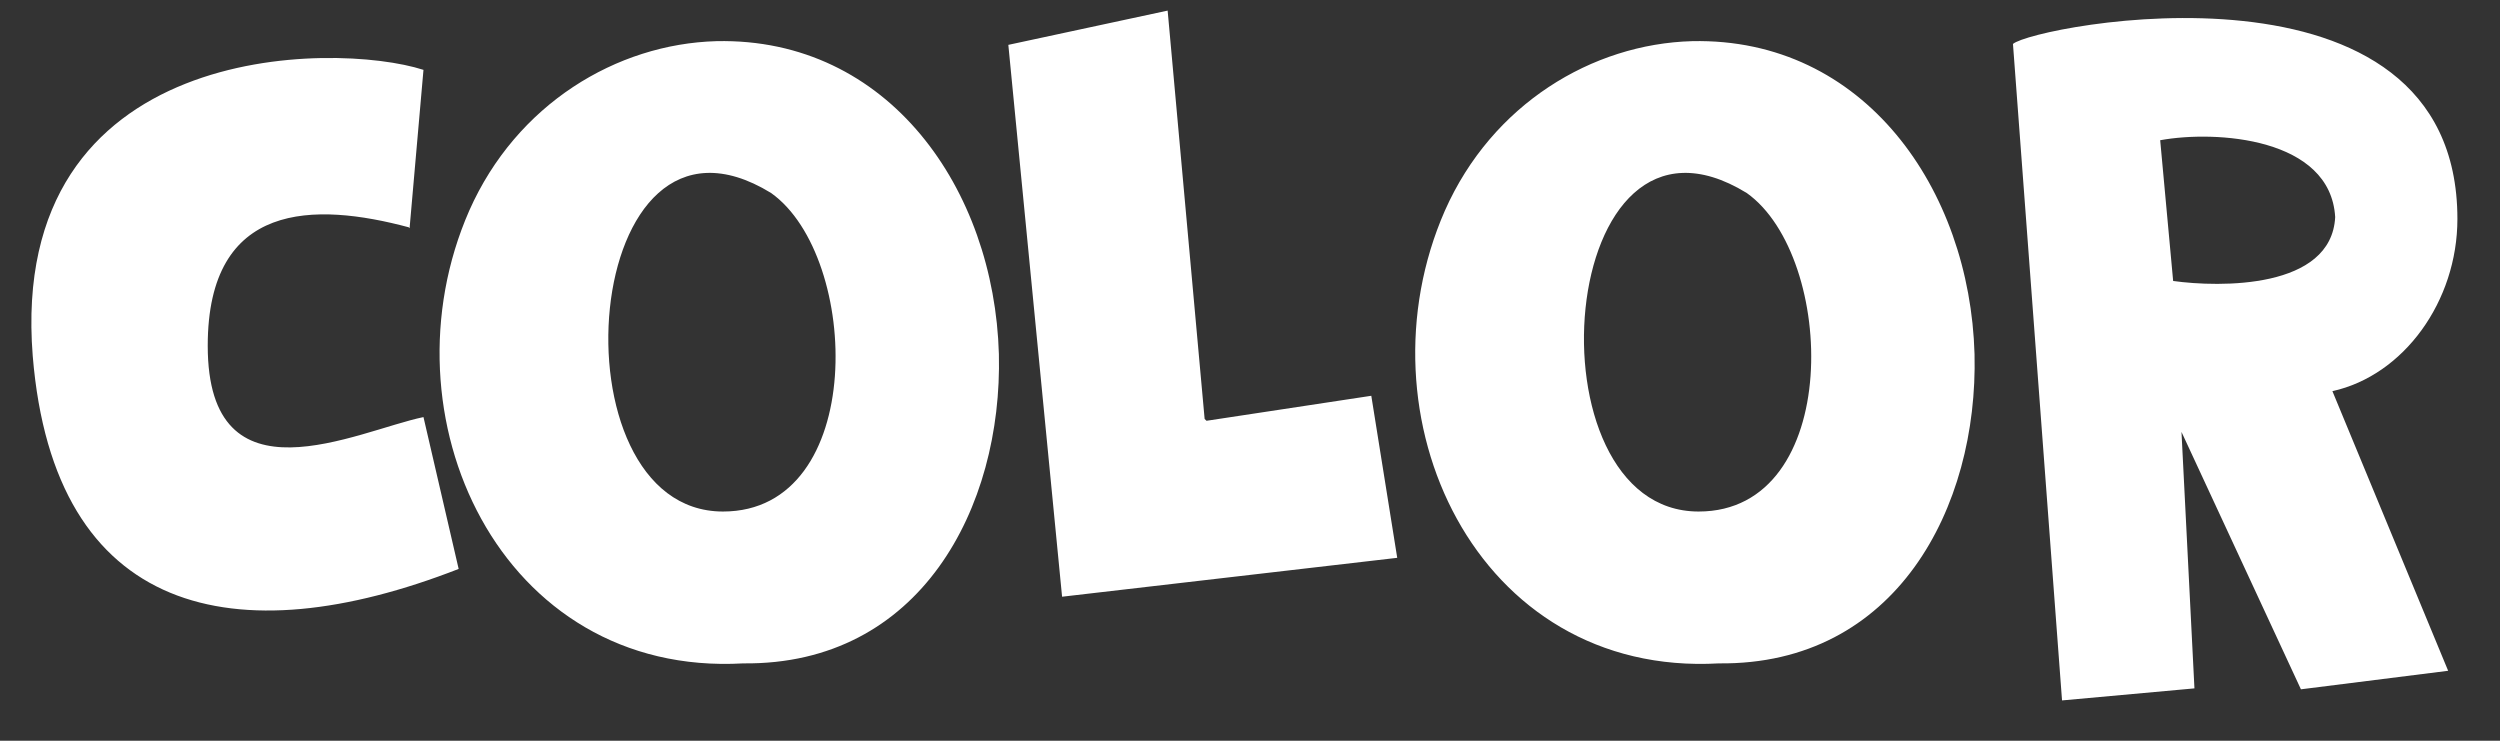 <svg width="54" height="16" viewBox="0 0 54 16" fill="#ffffff" xmlns="http://www.w3.org/2000/svg">
<rect x="0" y="0" width="54" height="16" fill="#333333" stroke="none"/>
<path d="M9.907 12.289L9.147 9.009C7.707 9.309 4.487 10.969 4.487 7.469C4.487 4.329 6.807 4.369 8.827 4.909L8.847 4.929L9.147 1.509C7.227 0.889 0.167 0.869 0.707 7.689C1.167 13.309 5.087 14.169 9.907 12.289ZM16.056 14.329C19.876 14.369 21.656 10.969 21.576 7.649C21.476 4.089 19.196 0.809 15.476 0.889C13.316 0.949 11.156 2.249 10.136 4.549C8.196 8.969 10.796 14.629 16.056 14.329ZM16.656 4.169C18.596 5.549 18.736 11.049 15.616 11.049C11.856 11.049 12.516 1.629 16.656 4.169ZM22.941 12.889L30.18 12.049L29.62 8.549L26.061 9.089L26.02 9.049L25.221 0.229L21.78 0.969L22.941 12.889ZM37.13 14.329C40.95 14.369 42.73 10.969 42.65 7.649C42.55 4.089 40.27 0.809 36.55 0.889C34.39 0.949 32.23 2.249 31.21 4.549C29.27 8.969 31.87 14.629 37.13 14.329ZM37.73 4.169C39.67 5.549 39.81 11.049 36.69 11.049C32.93 11.049 33.59 1.629 37.73 4.169ZM44.54 15.129L47.4 14.869L47.12 9.329L49.7 14.889L52.88 14.489L50.38 8.449C51.92 8.109 53.08 6.509 53.08 4.729C53.08 -1.231 43.94 0.549 43.48 0.949L44.54 15.129ZM46.66 3.029C47.86 2.809 50.34 2.969 50.44 4.689C50.36 6.249 47.94 6.209 46.94 6.069L46.66 3.029Z" fill="white"/>
</svg>

